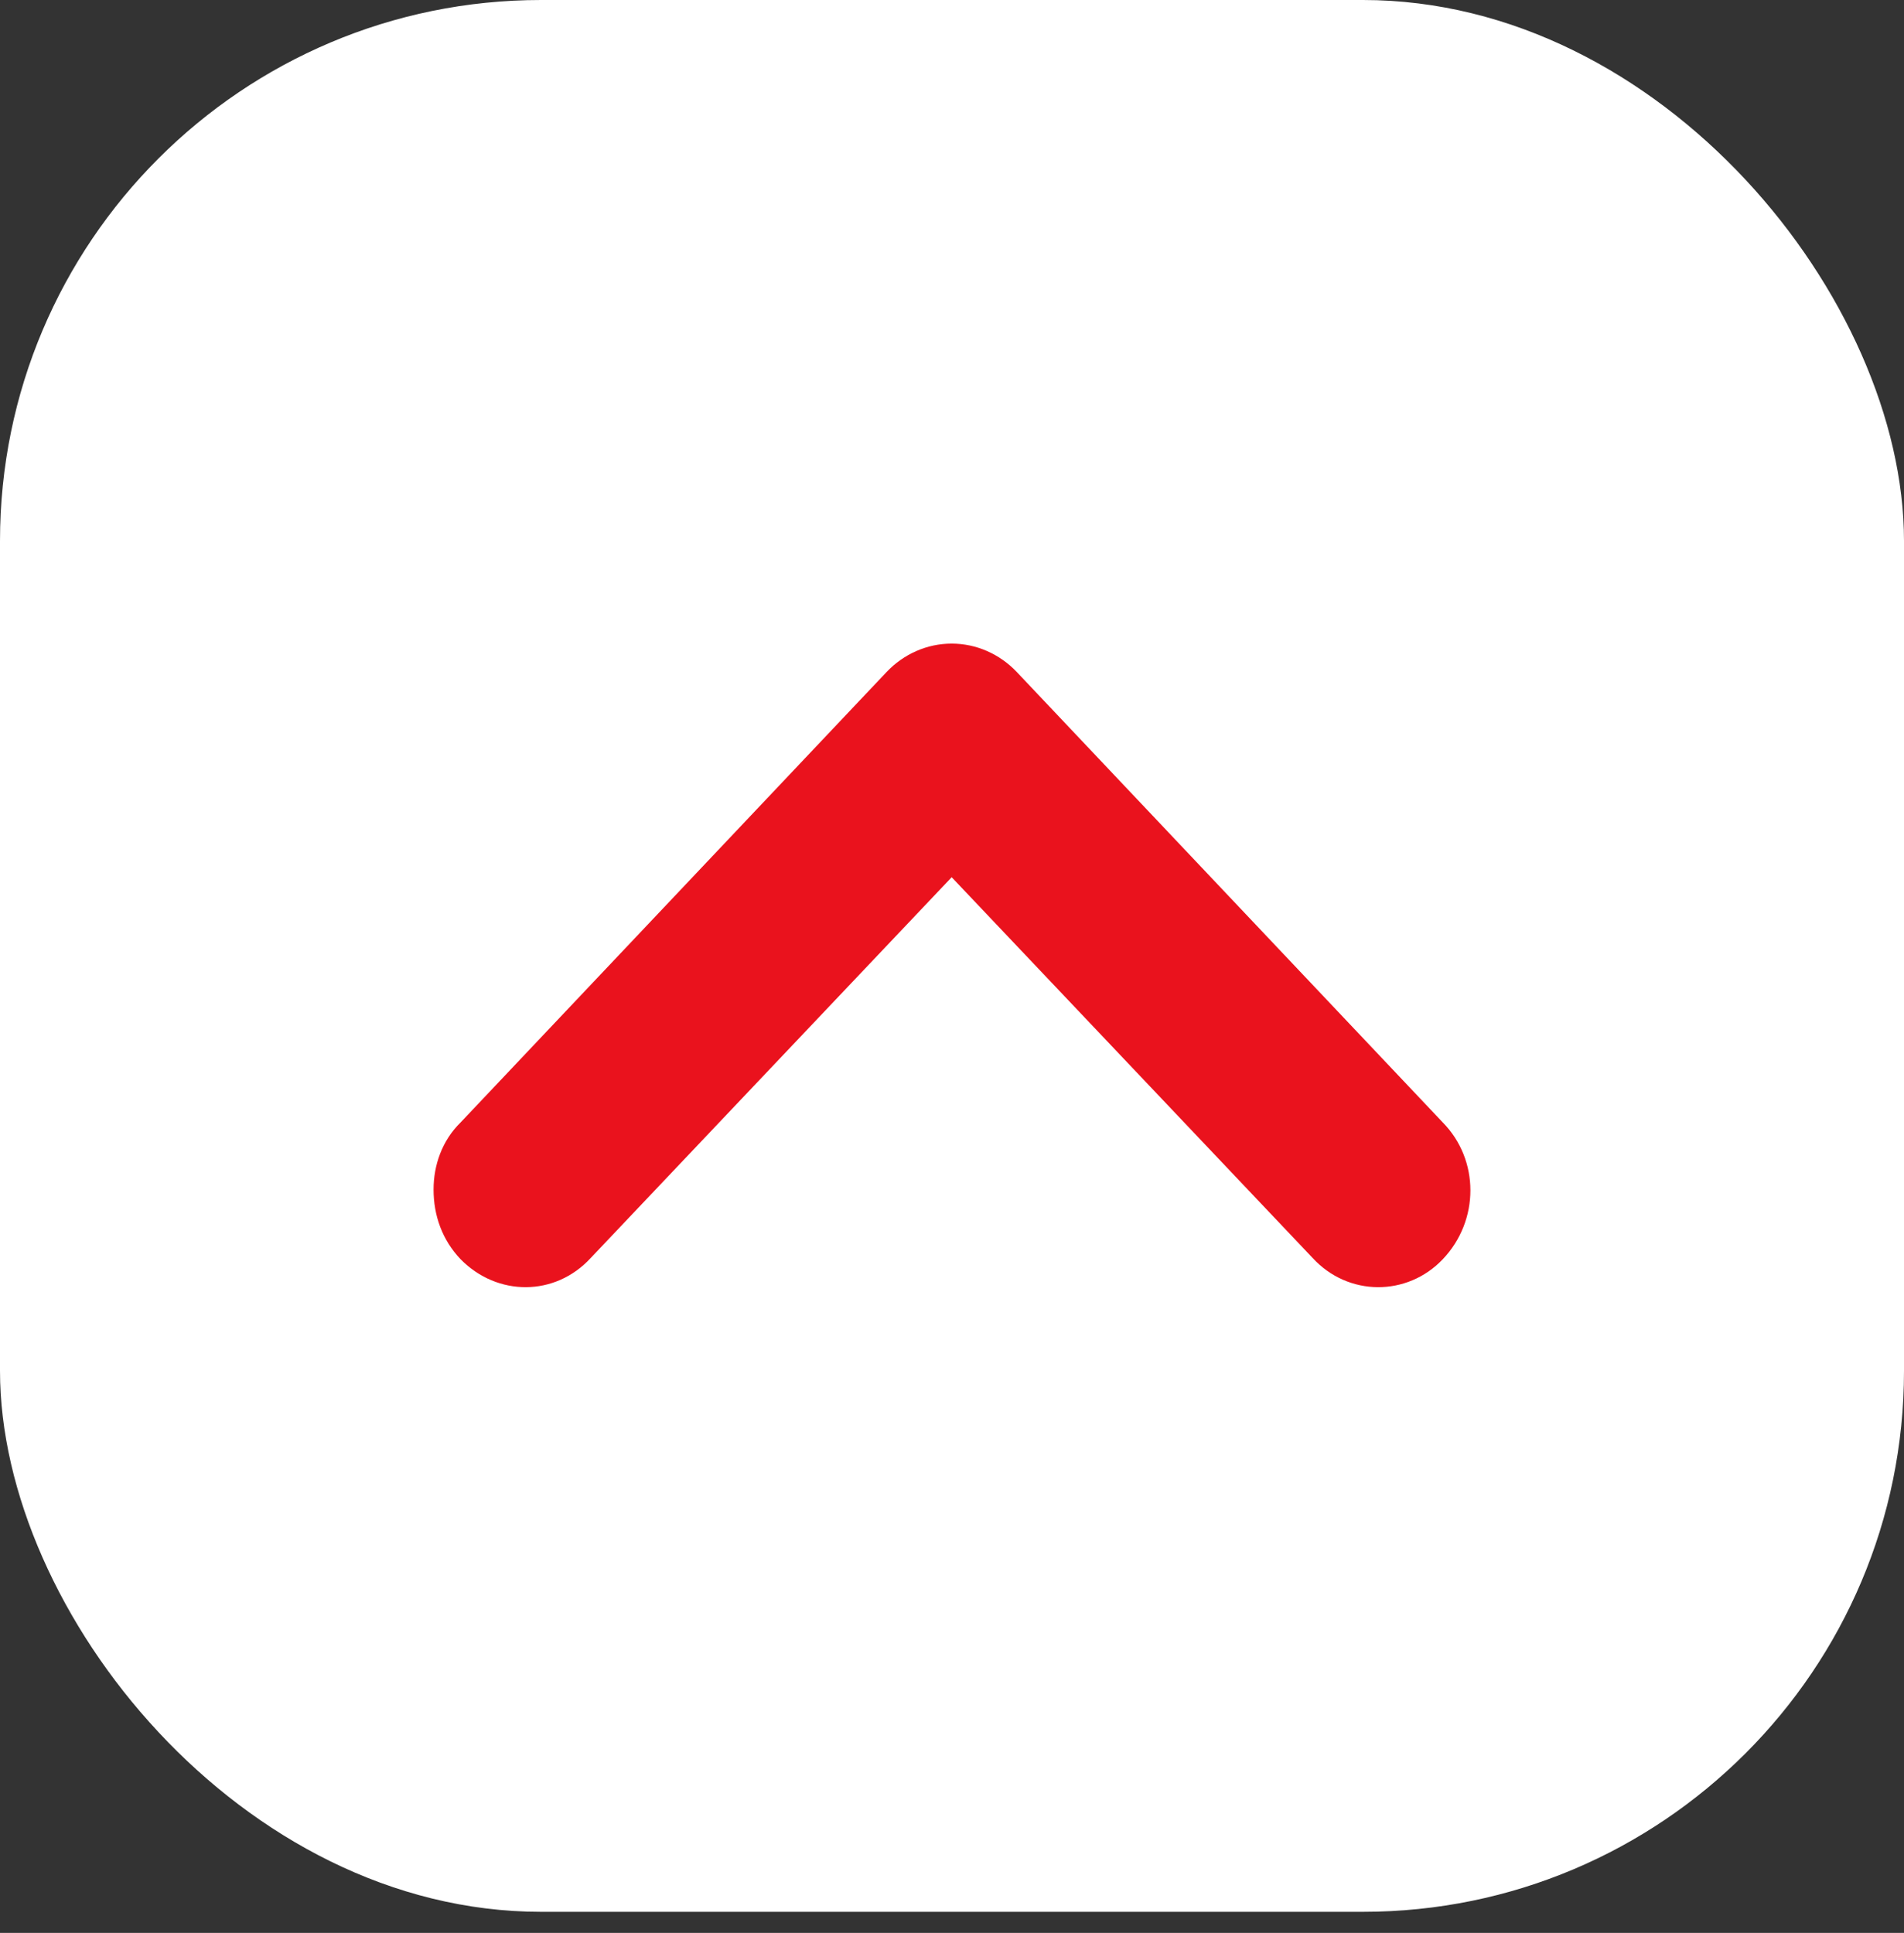 <svg width="66" height="67" viewBox="0 0 66 67" fill="none" xmlns="http://www.w3.org/2000/svg">
<rect x="0" y="0" width="66" height="67" fill="#333333" stroke="none"/>
<rect width="66" height="66.269" rx="18.755" fill="white"/>
<path d="M20.477 43.605C19.243 44.947 17.242 44.947 15.966 43.649C15.327 42.978 15.029 42.128 15.029 41.233C15.029 40.383 15.327 39.533 15.966 38.907L30.733 23.293C31.329 22.666 32.138 22.309 32.989 22.309C33.84 22.309 34.649 22.666 35.245 23.293L50.012 38.907C51.289 40.205 51.289 42.307 50.012 43.649C48.778 44.947 46.735 44.947 45.501 43.605L32.989 30.407L20.477 43.605Z" fill="#EA121D"/>
</svg>
